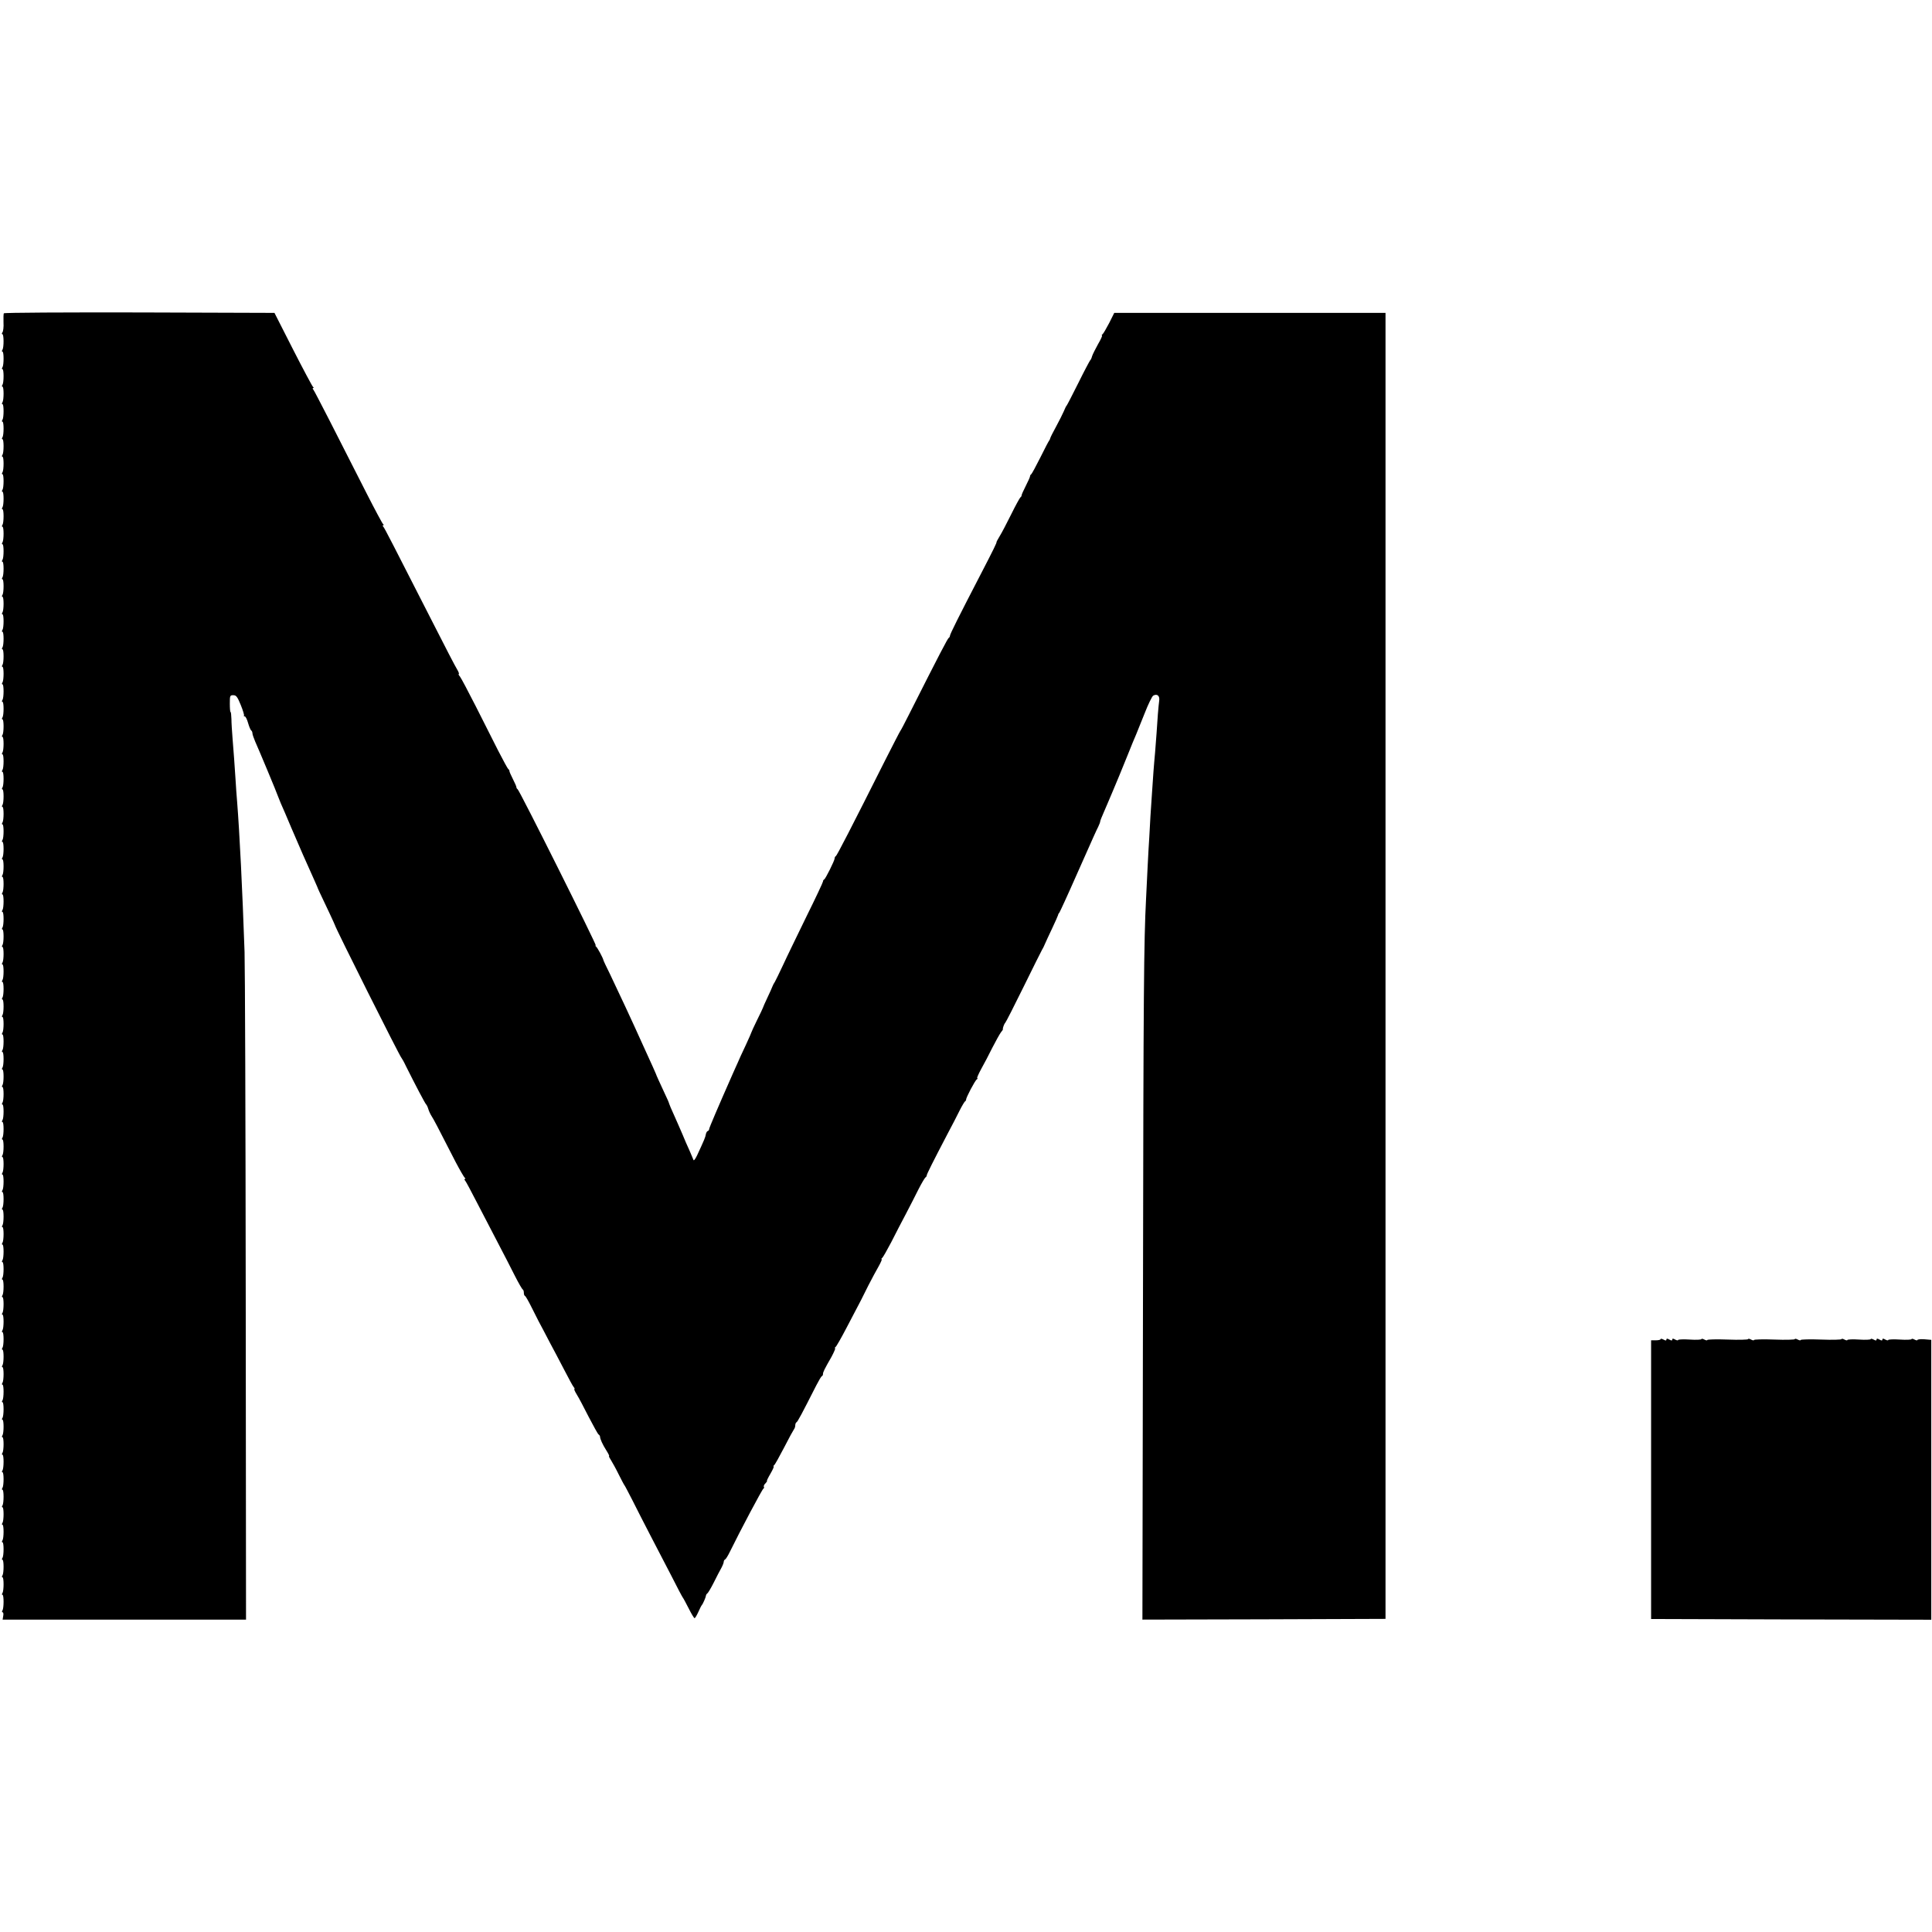 <?xml version="1.0" standalone="no"?>
<!DOCTYPE svg PUBLIC "-//W3C//DTD SVG 20010904//EN"
 "http://www.w3.org/TR/2001/REC-SVG-20010904/DTD/svg10.dtd">
<svg version="1.0" xmlns="http://www.w3.org/2000/svg"
 width="1324pt" height="1324pt" viewBox="0 0 1324 1324"
 preserveAspectRatio="xMidYMid meet">
<g transform="translate(0,1324) scale(0.1,-0.1)"
fill="#000000" stroke="none">
<path d="M26 11092 c-2 -4 -3 -32 -2 -62 2 -30 -2 -61 -7 -67 -5 -7 -6 -13 -1
-13 11 0 11 -90 1 -107 -5 -7 -5 -13 0 -13 10 0 10 -91 0 -107 -5 -7 -5 -13 0
-13 10 0 10 -91 0 -107 -5 -7 -5 -13 0 -13 10 0 10 -91 0 -107 -5 -7 -5 -13 0
-13 10 0 10 -91 0 -107 -5 -7 -5 -13 0 -13 10 0 10 -91 0 -107 -5 -7 -5 -13 0
-13 10 0 10 -91 0 -107 -5 -7 -5 -13 0 -13 10 0 10 -91 0 -107 -5 -7 -5 -13 0
-13 10 0 10 -91 0 -107 -5 -7 -5 -13 0 -13 10 0 10 -91 0 -107 -5 -7 -5 -13 0
-13 10 0 10 -91 0 -107 -5 -7 -5 -13 0 -13 10 0 10 -91 0 -107 -5 -7 -5 -13 0
-13 10 0 10 -91 0 -107 -5 -7 -5 -13 0 -13 10 0 10 -91 0 -107 -5 -7 -5 -13 0
-13 10 0 10 -91 0 -107 -5 -7 -5 -13 0 -13 10 0 10 -91 0 -107 -5 -7 -5 -13 0
-13 10 0 10 -91 0 -107 -5 -7 -5 -13 0 -13 10 0 10 -91 0 -107 -5 -7 -5 -13 0
-13 10 0 10 -91 0 -107 -5 -7 -5 -13 0 -13 10 0 10 -91 0 -107 -5 -7 -5 -13 0
-13 10 0 10 -91 0 -107 -5 -7 -5 -13 0 -13 10 0 10 -91 0 -107 -5 -7 -5 -13 0
-13 10 0 10 -91 0 -107 -5 -7 -5 -13 0 -13 10 0 10 -91 0 -107 -5 -7 -5 -13 0
-13 10 0 10 -91 0 -107 -5 -7 -5 -13 0 -13 10 0 10 -91 0 -107 -5 -7 -5 -13 0
-13 10 0 10 -91 0 -107 -5 -7 -5 -13 0 -13 10 0 10 -91 0 -107 -5 -7 -5 -13 0
-13 10 0 10 -91 0 -107 -5 -7 -5 -13 0 -13 10 0 10 -91 0 -107 -5 -7 -5 -13 0
-13 10 0 10 -91 0 -107 -5 -7 -5 -13 0 -13 10 0 10 -91 0 -107 -5 -7 -5 -13 0
-13 10 0 10 -91 0 -107 -5 -7 -5 -13 0 -13 10 0 10 -91 0 -107 -5 -7 -5 -13 0
-13 10 0 10 -91 0 -107 -5 -7 -5 -13 0 -13 10 0 10 -91 0 -107 -5 -7 -5 -13 0
-13 10 0 10 -91 0 -107 -5 -7 -5 -13 0 -13 10 0 10 -91 0 -107 -5 -7 -5 -13 0
-13 10 0 10 -91 0 -107 -5 -7 -5 -13 0 -13 10 0 10 -91 0 -107 -5 -7 -5 -13 0
-13 10 0 10 -91 0 -107 -5 -7 -5 -13 0 -13 10 0 10 -91 0 -107 -5 -7 -5 -13 0
-13 10 0 10 -91 0 -107 -5 -7 -5 -13 0 -13 10 0 10 -91 0 -107 -5 -7 -5 -13 0
-13 10 0 10 -91 0 -107 -5 -7 -5 -13 0 -13 10 0 10 -91 0 -107 -5 -7 -5 -13 0
-13 10 0 10 -91 0 -107 -5 -7 -5 -13 0 -13 10 0 10 -91 0 -107 -5 -7 -5 -13 0
-13 10 0 10 -91 0 -107 -5 -7 -5 -13 0 -13 10 0 10 -91 0 -107 -5 -7 -5 -13 0
-13 10 0 10 -91 0 -108 -5 -6 -5 -12 0 -12 10 0 10 -91 0 -107 -5 -7 -5 -13 0
-13 10 0 10 -91 0 -107 -5 -7 -5 -13 0 -13 10 0 10 -91 0 -107 -5 -7 -5 -13 0
-13 10 0 10 -91 0 -107 -5 -7 -5 -13 0 -13 10 0 10 -91 0 -108 -5 -6 -5 -12 0
-12 10 0 10 -91 0 -107 -5 -7 -5 -13 0 -13 10 0 10 -91 0 -107 -5 -7 -5 -13 0
-13 10 0 10 -91 0 -107 -5 -7 -5 -13 0 -13 10 0 10 -91 0 -107 -5 -7 -5 -13 0
-13 10 0 10 -91 0 -108 -5 -6 -5 -12 0 -12 10 0 10 -91 0 -108 -5 -6 -5 -12 0
-12 10 0 10 -91 0 -107 -5 -7 -5 -13 0 -13 10 0 10 -91 0 -107 -5 -7 -5 -13 0
-13 10 0 10 -91 0 -108 -5 -6 -5 -12 0 -12 10 0 10 -91 0 -107 -5 -7 -5 -13 0
-13 10 0 10 -91 0 -108 -5 -6 -5 -12 0 -12 10 0 10 -91 0 -107 -5 -7 -5 -13 0
-13 10 0 10 -91 0 -107 -5 -7 -5 -13 0 -13 10 0 10 -91 0 -107 -5 -7 -5 -13 0
-13 10 0 10 -91 0 -107 -5 -7 -5 -13 0 -13 10 0 10 -91 0 -108 -5 -6 -5 -12 0
-12 10 0 10 -91 0 -107 -5 -7 -4 -13 1 -13 5 0 7 -11 4 -25 l-4 -25 834 0 834
0 -2 2208 c-1 1214 -5 2279 -8 2367 -15 433 -34 815 -51 1030 -3 33 -8 103
-11 155 -8 121 -11 164 -20 275 -4 50 -8 111 -8 137 -1 27 -3 48 -6 48 -3 0
-5 26 -5 58 0 54 1 57 24 57 20 0 28 -11 51 -67 15 -37 25 -70 22 -73 -3 -3
-1 -5 5 -5 6 0 16 -20 23 -45 7 -25 17 -48 21 -51 5 -3 9 -12 9 -20 0 -8 9
-33 19 -57 22 -48 151 -357 155 -372 2 -5 11 -28 20 -50 10 -22 43 -98 73
-170 52 -122 109 -252 156 -355 11 -25 21 -47 22 -50 1 -5 12 -30 86 -185 18
-38 33 -72 34 -75 4 -21 444 -899 456 -910 3 -3 17 -27 30 -55 65 -130 133
-260 140 -265 3 -3 10 -16 14 -30 4 -14 14 -36 23 -50 15 -23 35 -61 165 -315
29 -55 57 -103 62 -107 6 -4 6 -8 1 -8 -5 0 -4 -6 2 -12 6 -7 40 -71 77 -143
37 -71 101 -195 143 -275 42 -80 96 -185 121 -235 25 -49 49 -91 54 -93 4 -2
7 -12 7 -22 0 -10 3 -20 8 -22 4 -1 22 -32 40 -68 18 -36 42 -83 53 -105 12
-22 26 -49 32 -60 6 -11 27 -51 47 -90 21 -38 63 -119 95 -180 31 -60 61 -116
67 -122 6 -7 8 -13 4 -13 -3 0 4 -17 17 -38 13 -20 49 -89 81 -152 33 -63 63
-118 68 -121 5 -3 10 -10 10 -15 1 -17 17 -53 43 -94 14 -22 23 -40 19 -40 -3
0 3 -12 13 -27 10 -16 34 -59 53 -98 19 -38 37 -72 40 -75 3 -3 26 -48 53
-100 26 -52 80 -158 120 -235 40 -77 107 -205 148 -285 40 -80 76 -147 79
-150 3 -3 20 -35 39 -72 19 -38 37 -68 41 -68 4 0 15 19 26 43 10 23 21 44 24
47 7 7 27 53 28 64 0 5 4 12 9 15 5 3 26 38 45 76 19 39 43 84 52 100 9 17 16
35 16 42 0 6 4 13 9 15 5 2 20 26 33 53 67 137 222 430 230 433 4 2 6 7 3 12
-3 5 2 16 11 24 8 9 13 16 10 16 -3 0 8 23 24 50 16 28 26 50 22 50 -4 0 -2 4
3 8 6 4 36 59 69 122 32 63 63 119 67 124 5 6 9 18 9 27 0 10 4 19 8 21 8 3
37 58 136 253 17 33 34 62 38 63 5 2 8 9 8 15 0 13 8 30 59 119 17 32 28 58
24 58 -4 0 -3 4 3 8 6 4 40 64 76 133 92 175 90 172 99 189 4 8 27 53 50 100
24 47 56 106 71 132 15 27 24 48 20 48 -4 0 -2 4 3 8 6 4 33 52 62 107 28 55
73 143 101 195 27 52 67 129 87 170 21 41 43 78 48 81 5 3 8 9 8 13 -1 7 46
100 138 276 34 63 73 140 88 170 15 30 32 58 36 61 5 3 8 9 8 13 -2 11 61 131
73 138 6 4 8 8 3 8 -4 0 8 28 27 63 19 34 54 100 77 147 24 47 50 93 58 104 9
10 15 20 14 22 -3 5 9 38 16 44 4 3 60 113 125 245 65 132 122 247 127 255 5
8 14 25 19 38 5 13 28 61 50 108 22 46 40 88 41 92 0 4 4 12 9 17 4 6 56 118
114 250 132 297 135 304 152 338 8 16 14 33 14 38 0 4 11 32 24 61 13 29 40
94 61 143 21 50 41 99 46 110 4 11 29 72 55 135 25 63 52 129 60 146 7 16 33
81 58 144 24 62 51 117 59 122 27 15 46 -1 41 -35 -5 -36 -13 -134 -18 -222
-3 -33 -7 -91 -10 -130 -4 -38 -8 -97 -11 -130 -2 -33 -7 -98 -10 -145 -3 -47
-8 -121 -11 -165 -2 -44 -6 -109 -8 -145 -3 -36 -7 -123 -11 -195 -3 -71 -8
-173 -11 -225 -15 -289 -18 -630 -21 -2688 l-4 -2252 833 2 833 3 0 4475 0
4475 -930 0 -929 0 -35 -70 c-20 -38 -40 -73 -46 -77 -5 -4 -7 -8 -3 -8 4 0
-8 -27 -27 -59 -18 -33 -37 -70 -41 -83 -3 -13 -9 -25 -13 -28 -3 -3 -40 -72
-81 -155 -41 -82 -77 -152 -80 -155 -4 -3 -12 -21 -20 -40 -8 -19 -32 -66 -53
-105 -21 -38 -39 -74 -40 -80 -1 -5 -4 -12 -7 -15 -3 -3 -30 -54 -60 -115 -30
-60 -59 -113 -63 -116 -5 -3 -8 -9 -8 -13 1 -3 -12 -33 -29 -66 -17 -33 -30
-63 -29 -66 0 -4 -3 -10 -8 -13 -4 -3 -33 -55 -63 -116 -30 -60 -65 -128 -79
-150 -13 -22 -23 -40 -22 -40 5 0 -22 -55 -105 -215 -156 -301 -214 -417 -214
-428 0 -5 -4 -12 -8 -14 -7 -3 -63 -110 -274 -528 -29 -58 -55 -107 -58 -110
-3 -3 -50 -95 -106 -205 -229 -456 -329 -650 -336 -653 -5 -2 -8 -9 -8 -15 0
-15 -63 -141 -72 -145 -5 -2 -8 -8 -8 -14 0 -5 -51 -114 -114 -241 -62 -128
-135 -277 -160 -332 -26 -55 -51 -107 -56 -115 -6 -8 -13 -22 -16 -30 -3 -8
-18 -43 -35 -78 -16 -34 -30 -65 -31 -70 -1 -4 -19 -42 -40 -84 -21 -43 -38
-80 -38 -82 0 -2 -18 -44 -41 -93 -23 -48 -47 -101 -54 -118 -8 -16 -24 -55
-38 -85 -94 -213 -157 -360 -157 -368 0 -6 -4 -12 -10 -14 -5 -1 -11 -12 -13
-23 -3 -19 -9 -34 -60 -144 -13 -27 -23 -39 -25 -30 -3 7 -15 37 -27 64 -13
28 -35 78 -49 113 -15 34 -40 93 -57 130 -17 37 -32 72 -33 77 -1 6 -13 35
-28 65 -36 78 -62 134 -63 140 -1 3 -11 25 -22 50 -11 25 -41 90 -66 145 -73
163 -176 383 -225 485 -26 52 -47 97 -47 100 -3 15 -41 86 -50 92 -5 4 -7 8
-2 8 8 0 -522 1062 -536 1071 -5 3 -8 9 -8 13 1 3 -10 29 -24 56 -14 27 -25
53 -24 56 0 4 -3 10 -8 13 -4 3 -35 60 -69 126 -33 66 -103 203 -154 305 -52
102 -100 193 -108 203 -8 9 -12 17 -8 17 4 0 -1 15 -12 33 -11 17 -82 154
-157 302 -290 569 -337 660 -347 673 -6 6 -7 12 -2 12 5 0 5 4 -1 8 -5 4 -55
97 -111 207 -203 401 -356 700 -366 713 -6 6 -7 12 -2 12 5 0 5 4 -1 8 -5 4
-67 120 -137 257 l-127 250 -925 3 c-508 1 -927 -1 -930 -6z"/>
<path d="M11380 4063 c0 -5 -15 -8 -32 -8 l-33 0 0 -955 0 -955 960 -3 960 -2
0 959 0 959 -48 4 c-26 2 -47 -1 -47 -5 0 -4 -9 -3 -20 3 -11 6 -20 7 -20 3 0
-4 -36 -6 -80 -3 -44 3 -80 1 -80 -3 0 -4 -9 -3 -20 3 -14 8 -20 8 -20 0 0 -8
-6 -8 -20 0 -14 8 -20 8 -20 0 0 -8 -6 -8 -20 0 -11 6 -20 7 -20 3 0 -4 -36
-6 -80 -3 -44 3 -80 1 -80 -3 0 -4 -9 -3 -20 3 -11 6 -20 7 -20 3 0 -4 -63 -6
-140 -3 -77 3 -140 1 -140 -3 0 -4 -9 -3 -20 3 -11 6 -20 7 -20 3 0 -4 -63 -6
-140 -3 -77 3 -140 1 -140 -3 0 -4 -9 -3 -20 3 -11 6 -20 7 -20 3 0 -4 -63 -6
-140 -3 -77 3 -140 1 -140 -3 0 -4 -9 -3 -20 3 -11 6 -20 7 -20 3 0 -4 -36 -6
-80 -3 -44 3 -80 1 -80 -3 0 -4 -9 -3 -20 3 -14 8 -20 8 -20 0 0 -8 -6 -8 -20
0 -14 8 -20 8 -20 0 0 -8 -6 -8 -20 0 -11 6 -20 7 -20 3z"/>
</g>
</svg>
